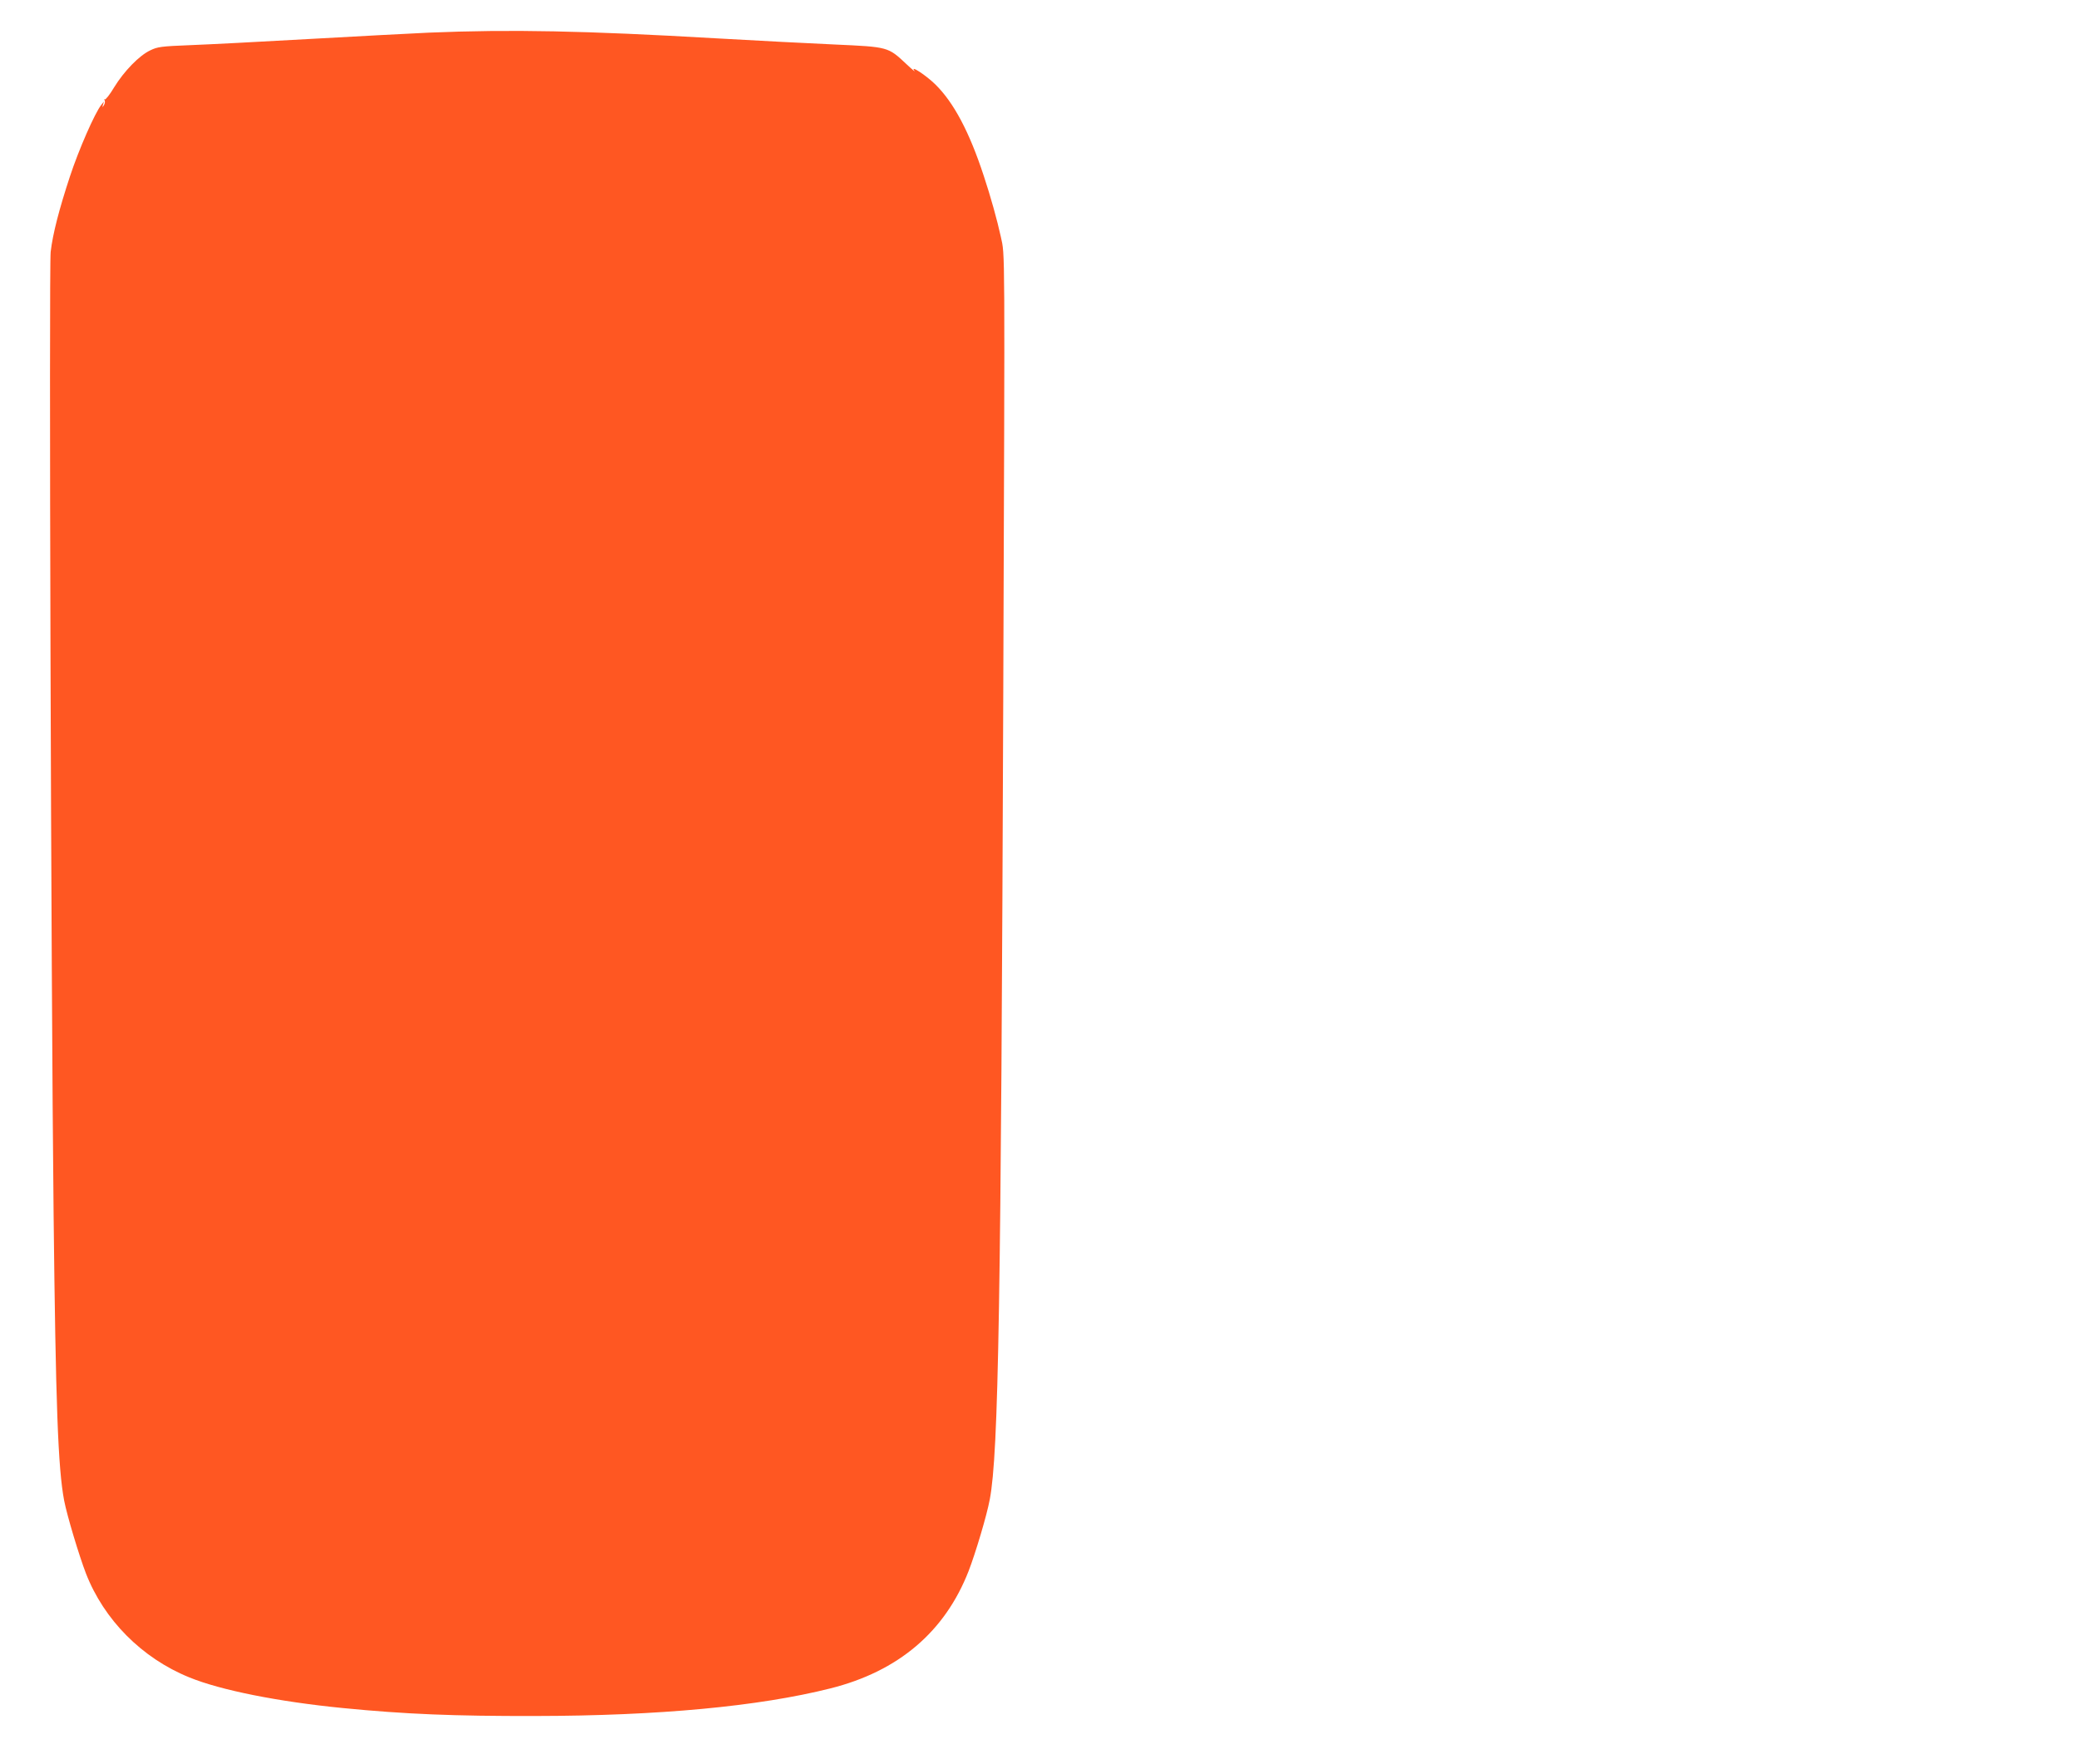 <?xml version="1.0" standalone="no"?>
<!DOCTYPE svg PUBLIC "-//W3C//DTD SVG 20010904//EN"
 "http://www.w3.org/TR/2001/REC-SVG-20010904/DTD/svg10.dtd">
<svg version="1.0" xmlns="http://www.w3.org/2000/svg"
 width="1280pt" height="1086pt" viewBox="0 0 1280 1086"
 preserveAspectRatio="xMidYMid meet">
<g transform="translate(0,1086) scale(0.1,-0.1)"
fill="#ff5722" stroke="none">
<path d="M2640 10659 c-107 -5 -438 -22 -735 -39 -297 -17 -628 -34 -735 -38
-177 -7 -200 -10 -245 -32 -68 -32 -161 -128 -222 -227 -27 -46 -54 -79 -58
-75 -5 4 -5 1 -1 -5 4 -7 2 -21 -4 -30 -10 -16 -11 -16 -6 2 l6 20 -16 -20
c-40 -50 -139 -276 -193 -440 -67 -203 -106 -354 -119 -465 -11 -88 2 -4473
18 -5925 13 -1174 27 -1563 65 -1763 18 -93 91 -336 134 -448 111 -286 345
-522 636 -640 192 -79 549 -150 945 -189 387 -38 686 -50 1185 -49 759 1 1377
59 1818 170 418 105 704 348 850 721 43 111 113 345 131 443 54 285 69 1206
83 4970 10 2815 11 2681 -15 2802 -22 101 -63 249 -106 378 -88 268 -184 449
-297 560 -58 57 -159 123 -129 84 8 -10 -15 9 -50 42 -113 106 -111 105 -440
120 -157 7 -485 24 -730 38 -811 47 -1266 56 -1770 35z"/>
</g>
</svg>
